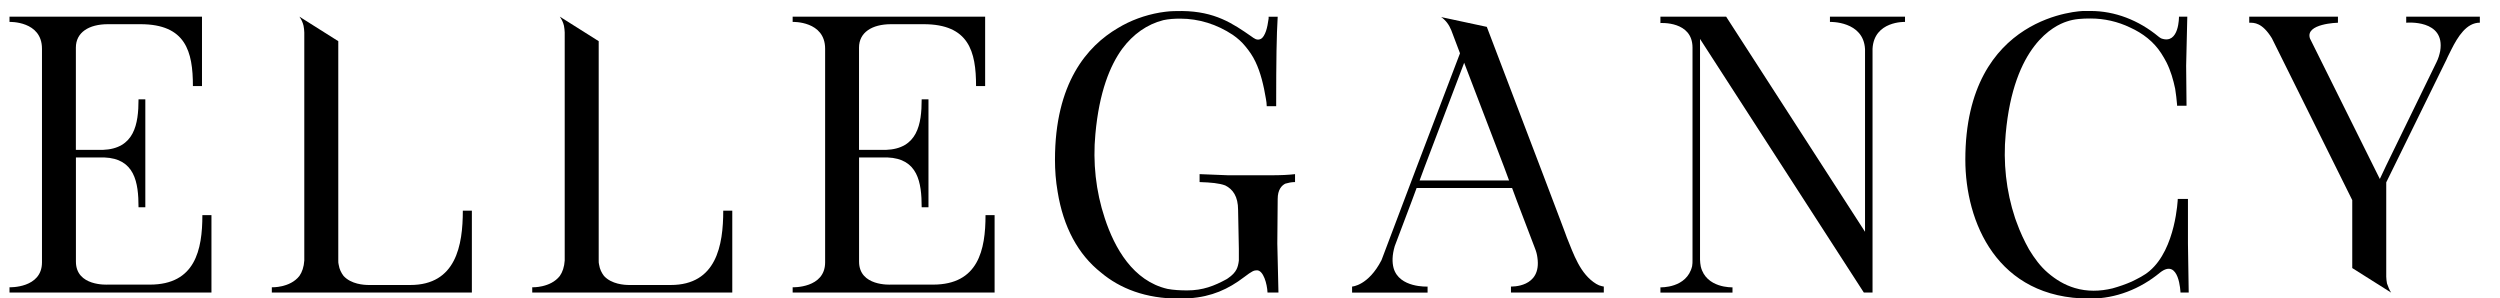 <svg xmlns="http://www.w3.org/2000/svg" xmlns:i="http://ns.adobe.com/AdobeIllustrator/10.0/" id="Ebene_1" viewBox="0 0 525.89 62.73"><g id="Elegancy"><path d="M44.48,61.54H2v-1.11s6.83.24,6.83-5.24V10.25c0-5.88-6.83-5.64-6.83-5.64v-1.11h40.49v14.61h-1.91c0-7.3-1.51-13.02-11.04-13.02h-6.83c-4.05,0-6.75,1.75-6.75,4.92v21.52h5.64c6.67-.24,7.54-5.4,7.54-10.64h1.43v22.71h-1.43c0-5.24-.79-10.24-7.22-10.48h-5.95v21.91c0,5.24,6.59,4.84,6.75,4.84h8.81c9.53,0,11.04-7.3,11.04-14.61h1.91v16.28Z"></path><path d="M99.26,44.31v17.23h-42.08v-1.11s3.81.16,5.8-2.38c.56-.79.95-1.91,1.03-3.25V6.84c0-.48-.08-.95-.16-1.43-.16-.71-.48-1.35-.87-1.91l8.18,5.16v46.13c0,.32,0,.63.08.87.16,1.03.56,1.75,1.03,2.38,1.59,1.75,4.29,1.91,5.32,1.91h8.73c9.61,0,11.04-8.34,11.04-15.64h1.91Z"></path><path d="M154.04,44.31v17.23h-42.08v-1.11s3.81.16,5.8-2.38c.56-.79.95-1.91,1.03-3.25V6.84c0-.48-.08-.95-.16-1.43-.16-.71-.48-1.35-.87-1.91l8.18,5.16v46.13c0,.32,0,.63.08.87.16,1.03.56,1.75,1.03,2.38,1.59,1.75,4.29,1.91,5.32,1.91h8.73c9.61,0,11.04-8.34,11.04-15.64h1.91Z"></path><path d="M209.22,61.54h-42.48v-1.11s6.83.24,6.83-5.24V10.25c0-5.88-6.83-5.64-6.83-5.64v-1.11h40.49v14.61h-1.91c0-7.3-1.51-13.02-11.04-13.02h-6.83c-4.05,0-6.75,1.75-6.75,4.92v21.52h5.64c6.67-.24,7.54-5.4,7.54-10.64h1.43v22.71h-1.43c0-5.24-.79-10.24-7.22-10.48h-5.95v21.91c0,5.24,6.59,4.84,6.75,4.84h8.81c9.53,0,11.04-7.3,11.04-14.61h1.91v16.28Z"></path><path d="M270.44,38.6c-.87.4-1.67,1.35-1.67,3.25l-.08,9.37.24,10.32h-2.3c-.08-1.83-.87-4.68-2.22-4.68-.63,0-1.03.16-2.7,1.43-3.33,2.54-6.83,4.13-11.51,4.45-.63,0-1.27.08-1.91.08h-.24c-7.07,0-12.47-2.14-16.44-5.48-4.84-3.81-7.94-9.61-9.13-16.99-.4-2.3-.56-4.53-.56-6.75,0-16.12,6.75-23.9,13.26-27.71,2.62-1.59,5.64-2.7,8.81-3.25l1.11-.16c1.19-.16,2.38-.16,3.57-.16,6.91.08,10.64,2.62,14.53,5.32.56.4,1.19.95,1.99.56.32-.16.48-.4.64-.63.4-.64.63-1.43.79-2.22l.24-1.43v-.4h1.91c-.24,3.97-.32,9.21-.32,18.42v.4h-1.99v-.08c0-.48-.08-.95-.16-1.43-.48-2.86-1.11-5.56-2.22-7.86-.56-1.19-1.27-2.22-2.14-3.26-.71-.87-1.59-1.67-2.62-2.38-3.33-2.22-7.15-3.41-11.04-3.41-1.27,0-2.46.08-3.57.32-3.41.87-6.35,2.94-8.65,6.03-2.54,3.49-4.84,9.05-5.64,17.94-.56,5.95.08,11.99,1.98,17.71,2.06,6.27,5.95,13.18,13.18,14.85,1.27.24,2.7.32,4.13.32,3.33,0,5.72-.95,8.34-2.38l.24-.16c.95-.64,1.51-1.27,1.83-1.91.24-.48.4-1.11.48-1.83v-2.46l-.16-8.18c0-2.86-1.11-4.37-2.7-5.16-1.27-.48-3.02-.63-5.4-.71v-1.67l6.03.24h8.97c2.06,0,3.81-.08,5.08-.24v1.67c-.79,0-1.43.16-1.99.32Z"></path><path d="M337.37,60.27v1.27h-19.53v-1.27s6.51.32,5.56-6.11c-.08-.63-.24-1.27-.56-2.06l-3.73-9.77-1.03-2.78h-20.09l-1.03,2.78-3.57,9.45c-.56,1.91-.56,3.41-.24,4.61,1.19,4.21,7.15,3.89,7.15,3.89v1.27h-15.88v-1.27s3.41-.16,6.19-5.56l7.38-19.53,9.13-23.98-1.83-4.84c-.48-1.19-1.19-2.14-2.14-2.78l9.61,2.06c8.73,22.87,16.91,44.38,16.83,44.3,1.43,3.49,2.78,7.7,6.19,9.77.4.24.79.4,1.19.48l.4.08ZM317.44,37.96l-1.03-2.78-8.42-21.99-.08.24-8.26,21.75-1.03,2.78h18.82Z"></path><path d="M400.73,3.5v1.11s-6.51-.24-6.83,5.64v51.29h-1.83l-34.46-53.35v46.45c0,.48.08.95.16,1.43,1.11,4.6,6.67,4.37,6.67,4.37v1.11h-15.16v-1.11s5.56.24,6.67-4.45c.08-.4.08-.87.08-1.35V10.01c0-5.64-6.75-5.16-6.75-5.16v-1.35h13.82l29.22,45.26V10.33c-.32-5.95-7.38-5.72-7.38-5.72v-1.11h15.8Z"></path><path d="M460.43,61.54h-1.75s-.24-7.38-4.29-4.21c-4.21,3.49-9.37,5.48-14.61,5.48h-.24c-19.53,0-26.12-16.2-26.12-29.22,0-30.81,24.85-31.28,24.85-31.28h1.51c5.08,0,10.08,1.91,14.29,5.4,0,0,.4.32.64.4,3.73,1.27,3.65-4.61,3.65-4.61h1.75l-.24,10.32.08,8.42h-1.99v-.24c-.08-1.11-.24-2.22-.4-3.33-.4-1.91-.95-3.81-1.83-5.56-.32-.64-.71-1.27-1.11-1.91-1.59-2.46-3.89-4.21-6.51-5.4-2.62-1.27-5.48-1.91-8.34-1.91-1.75,0-3.41.08-5,.63-2.7.87-11.2,5-12.86,23.66-.56,5.95.08,11.99,1.98,17.71.08.32.24.56.32.87.71,1.99,1.59,3.89,2.62,5.72,1.11,1.83,2.38,3.57,3.97,4.92,1.67,1.43,3.49,2.54,5.64,3.18,2.62.79,5.32.71,7.94.08,1.43-.4,2.78-.87,4.05-1.43,1.27-.63,2.62-1.27,3.73-2.22,5.56-4.68,5.95-15.16,5.95-15.16h2.14v9.37l.16,10.32Z"></path><path d="M521.65,3.5v1.27c-2.78,0-4.6,2.86-6.03,5.72l-.71,1.43c-.16.32-.48,1.11-.64,1.35l-12.31,25.09v19.85c0,.48.08.95.16,1.43.24.64.48,1.35.87,1.91l-8.18-5.16v-14.29l-16.91-34.06c-2.06-3.33-3.73-3.26-4.76-3.26v-1.27h18.66v1.27s-6.99.16-5.88,3.33l14.69,29.54,1.35-2.86,10.56-21.68c.4-.79.63-1.59.79-2.38,1.11-6.75-7.15-5.95-7.15-5.95v-1.27h15.48Z"></path></g></svg>